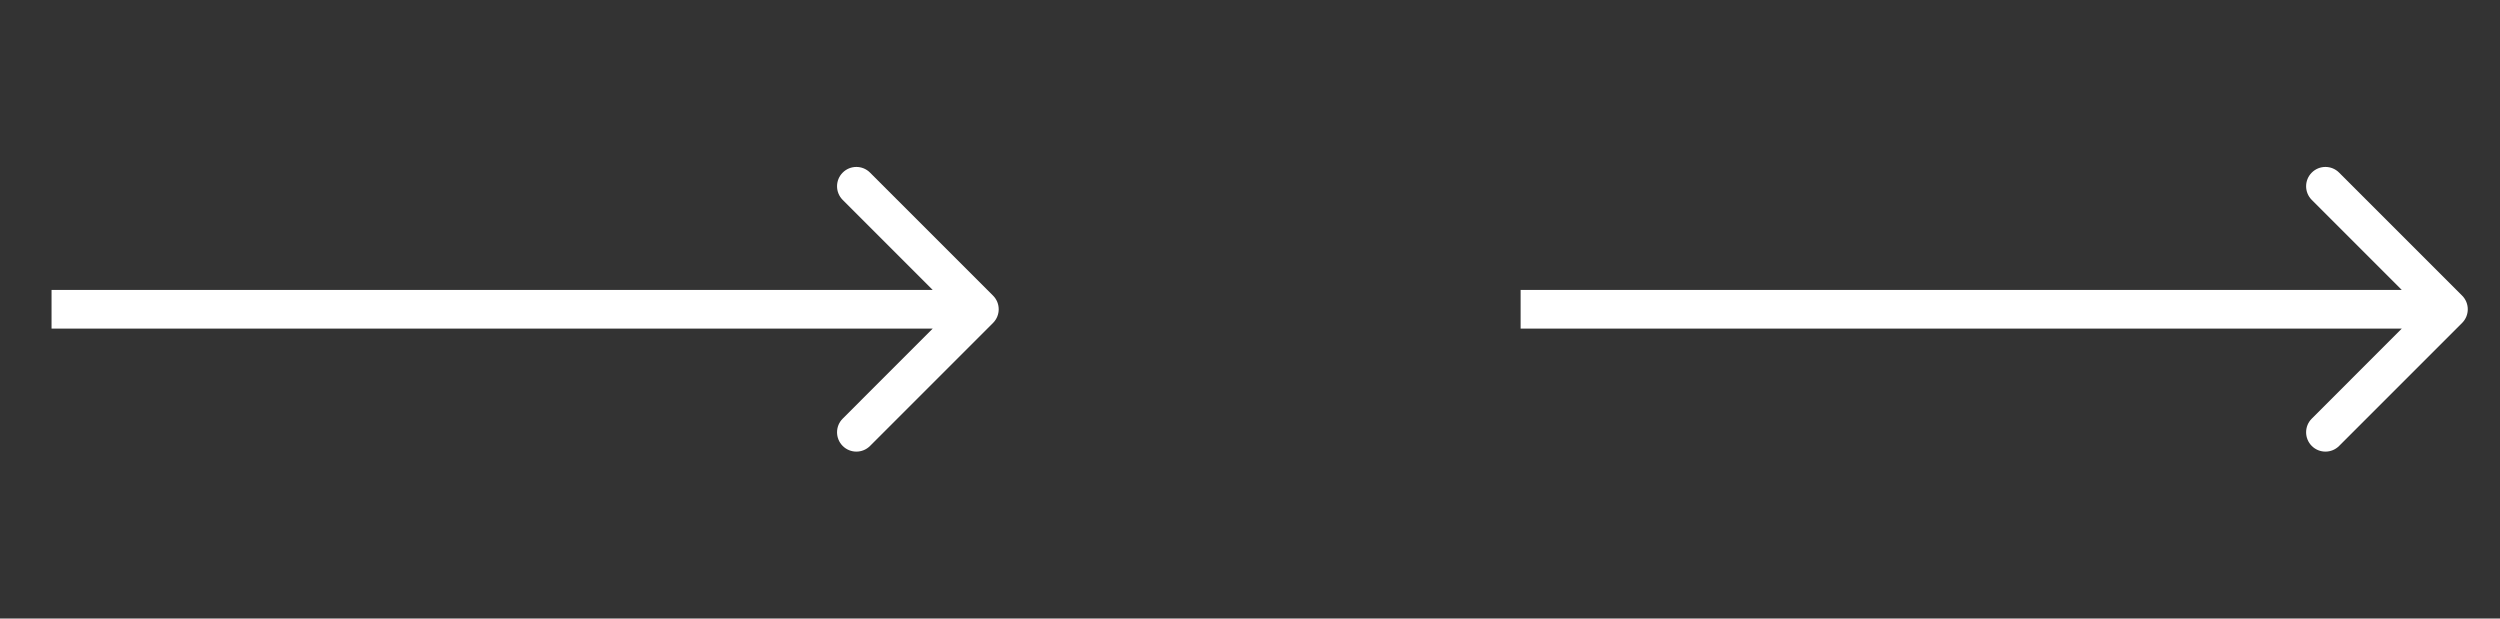 <svg width="97" height="24" viewBox="0 0 97 24" fill="none" xmlns="http://www.w3.org/2000/svg">
<rect x="0" y="0" width="97" height="24" fill="#333333" stroke="none"/>
<g clip-path="url(#clip0_23219_347355)">
<path d="M38.53 12.53C38.823 12.237 38.823 11.763 38.53 11.47L33.757 6.697C33.465 6.404 32.99 6.404 32.697 6.697C32.404 6.99 32.404 7.464 32.697 7.757L36.939 12L32.697 16.243C32.404 16.535 32.404 17.01 32.697 17.303C32.99 17.596 33.465 17.596 33.757 17.303L38.53 12.53ZM2 12.75L38 12.75L38 11.25L2 11.25L2 12.75Z" fill="white"/>
</g>
<g clip-path="url(#clip1_23219_347355)">
<path d="M95.53 12.53C95.823 12.237 95.823 11.763 95.53 11.47L90.757 6.697C90.465 6.404 89.99 6.404 89.697 6.697C89.404 6.99 89.404 7.464 89.697 7.757L93.939 12L89.697 16.243C89.404 16.535 89.404 17.01 89.697 17.303C89.99 17.596 90.465 17.596 90.757 17.303L95.53 12.53ZM59 12.75L95 12.75L95 11.25L59 11.25L59 12.75Z" fill="white"/>
</g>
<defs>
<clipPath id="clip0_23219_347355">
<rect width="40" height="24" fill="white"/>
</clipPath>
<clipPath id="clip1_23219_347355">
<rect width="40" height="24" fill="white" transform="translate(57)"/>
</clipPath>
</defs>
</svg>
